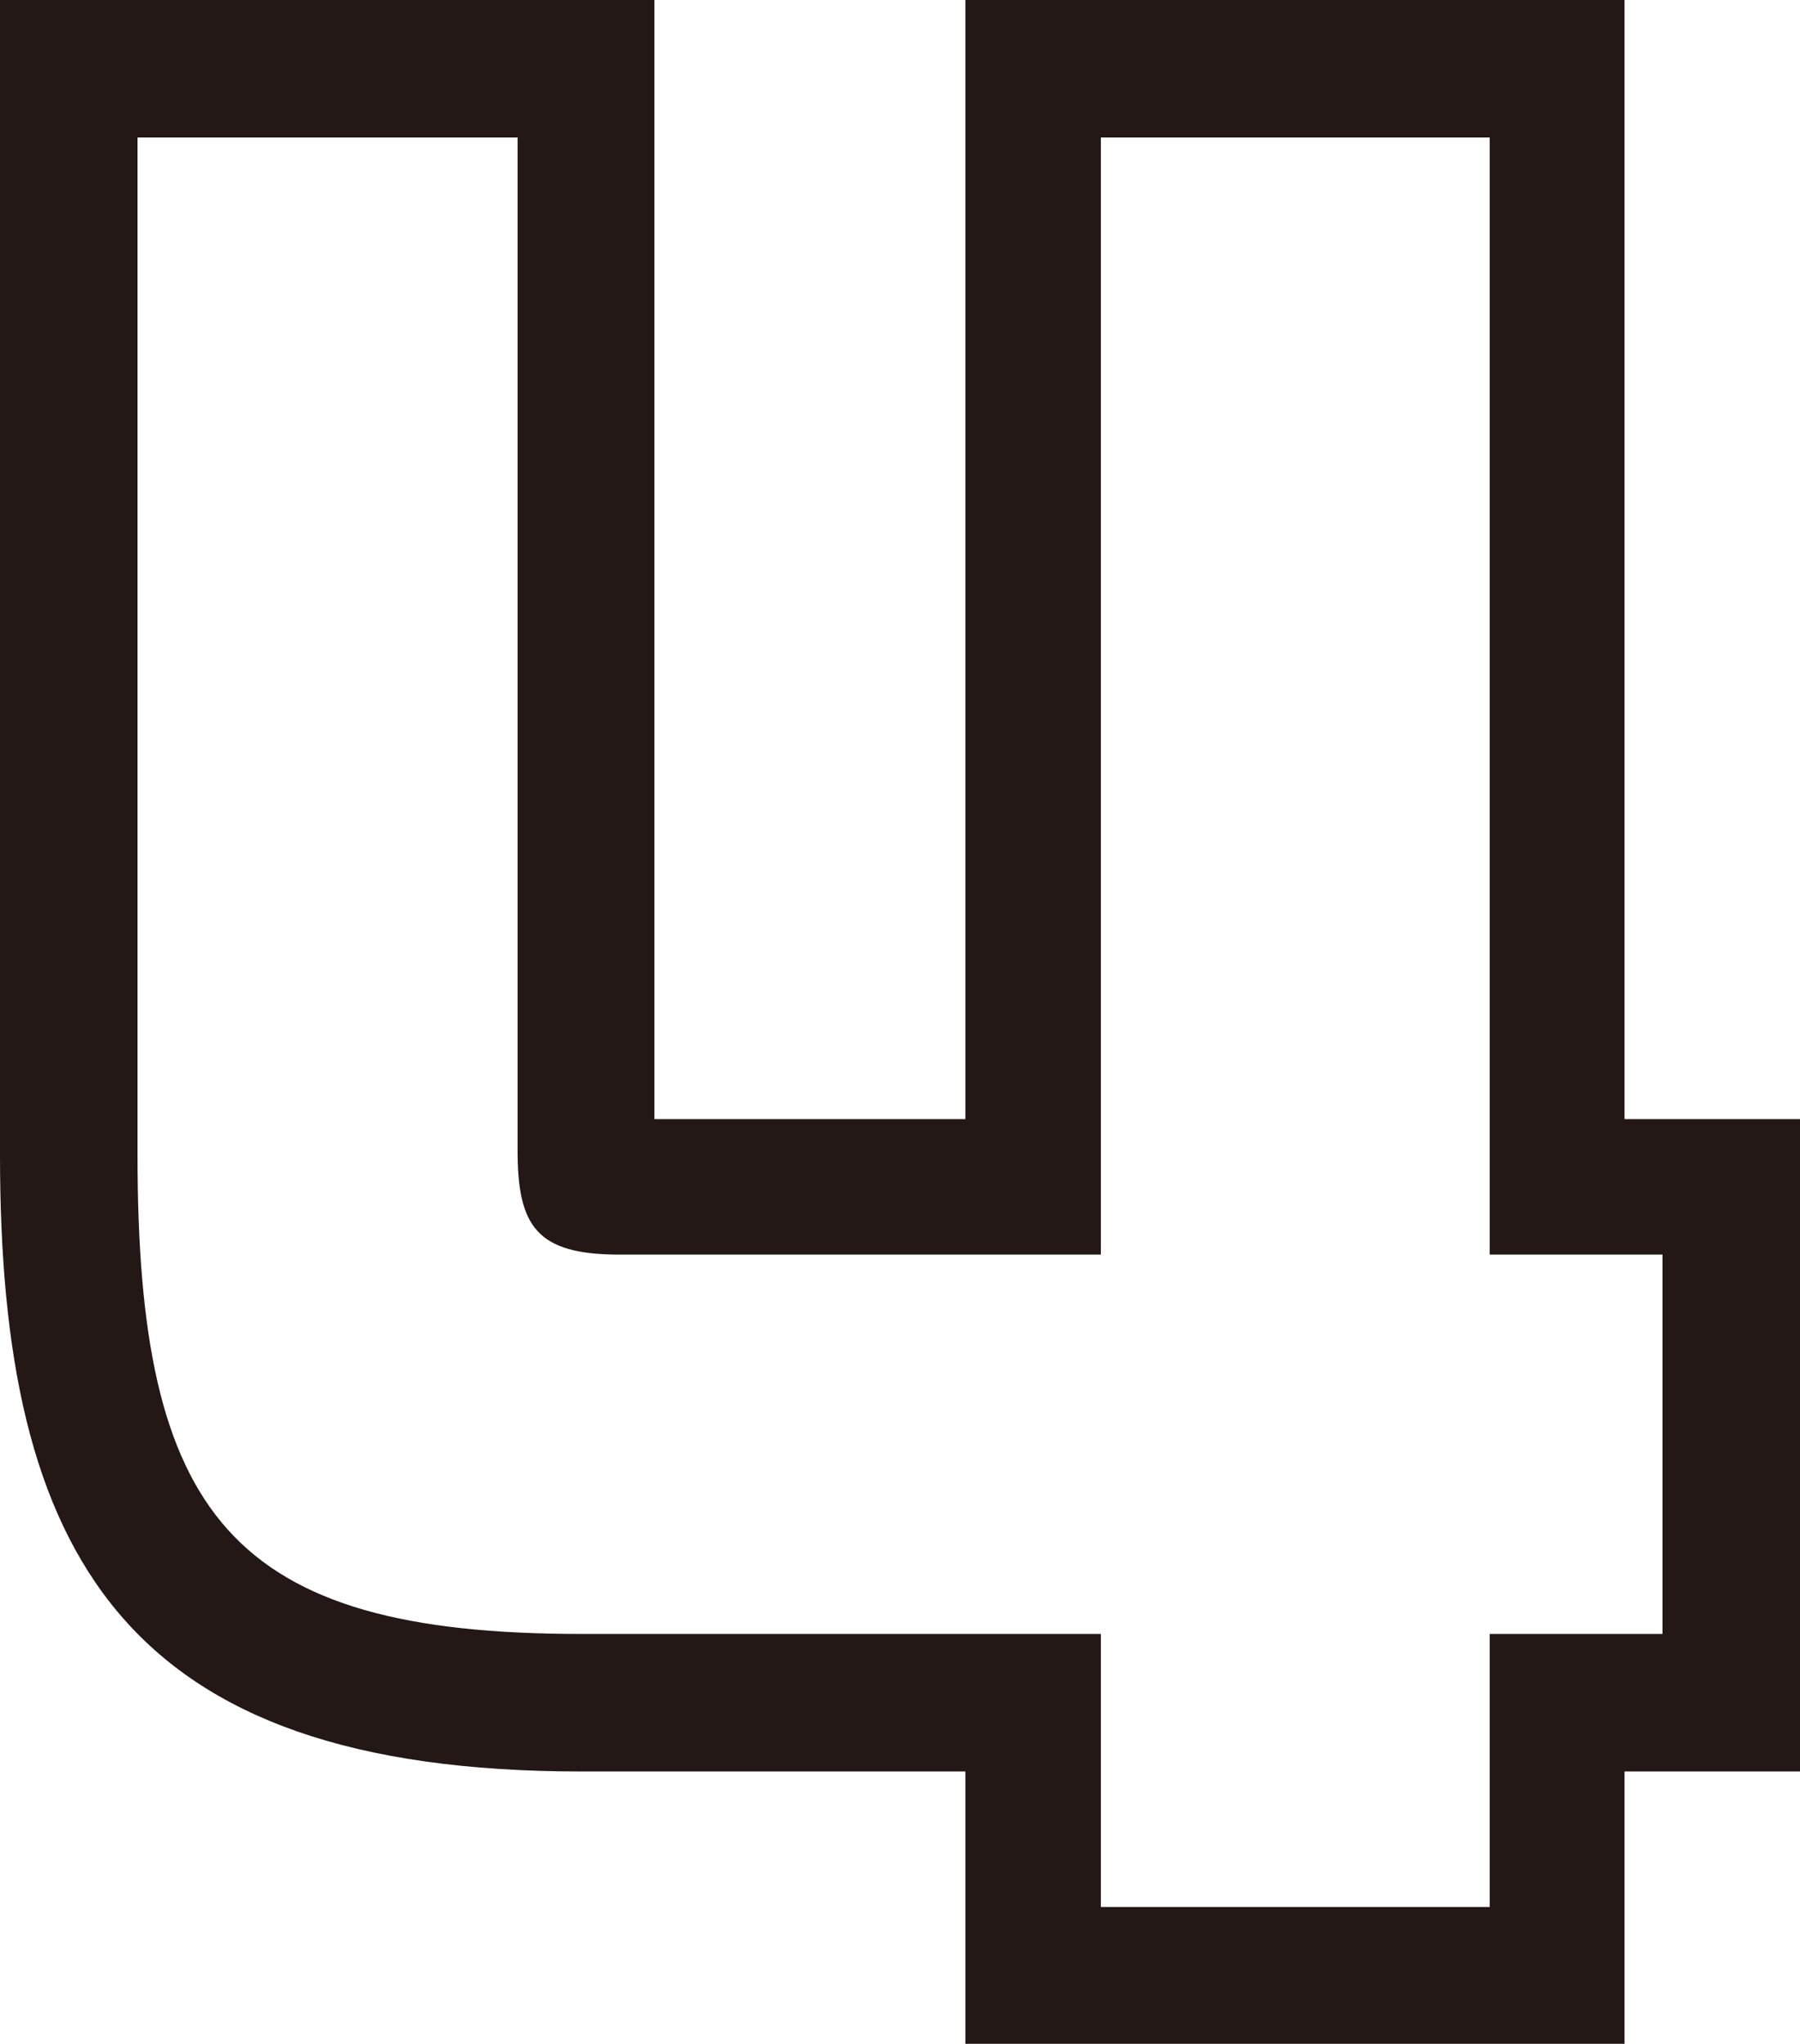 <?xml version="1.0" encoding="UTF-8"?><svg id="_レイヤー_2" xmlns="http://www.w3.org/2000/svg" viewBox="0 0 26.57 30.17"><defs><style>.cls-1{fill:none;}.cls-1,.cls-2{stroke-width:0px;}.cls-2{fill:#231815;}</style></defs><g id="_レイヤー_1-2"><path class="cls-2" d="M14.25,16.52V0h9.73v16.52h2.59v9.63h-2.59v4.03h-9.73v-4.03h-5.67C1.82,26.15,0,22.96,0,17.05V0h9.66v16.52h4.58ZM24.54,18.52h-2.55V2.03h-5.74v16.49h-7.11c-1.22,0-1.5-.42-1.5-1.54V2.03H2.03v15.02c0,5.32,1.37,7.07,6.55,7.07h7.67v4.03h5.74v-4.03h2.55v-5.6Z"/><rect class="cls-1" width="26.57" height="30.17"/></g></svg>